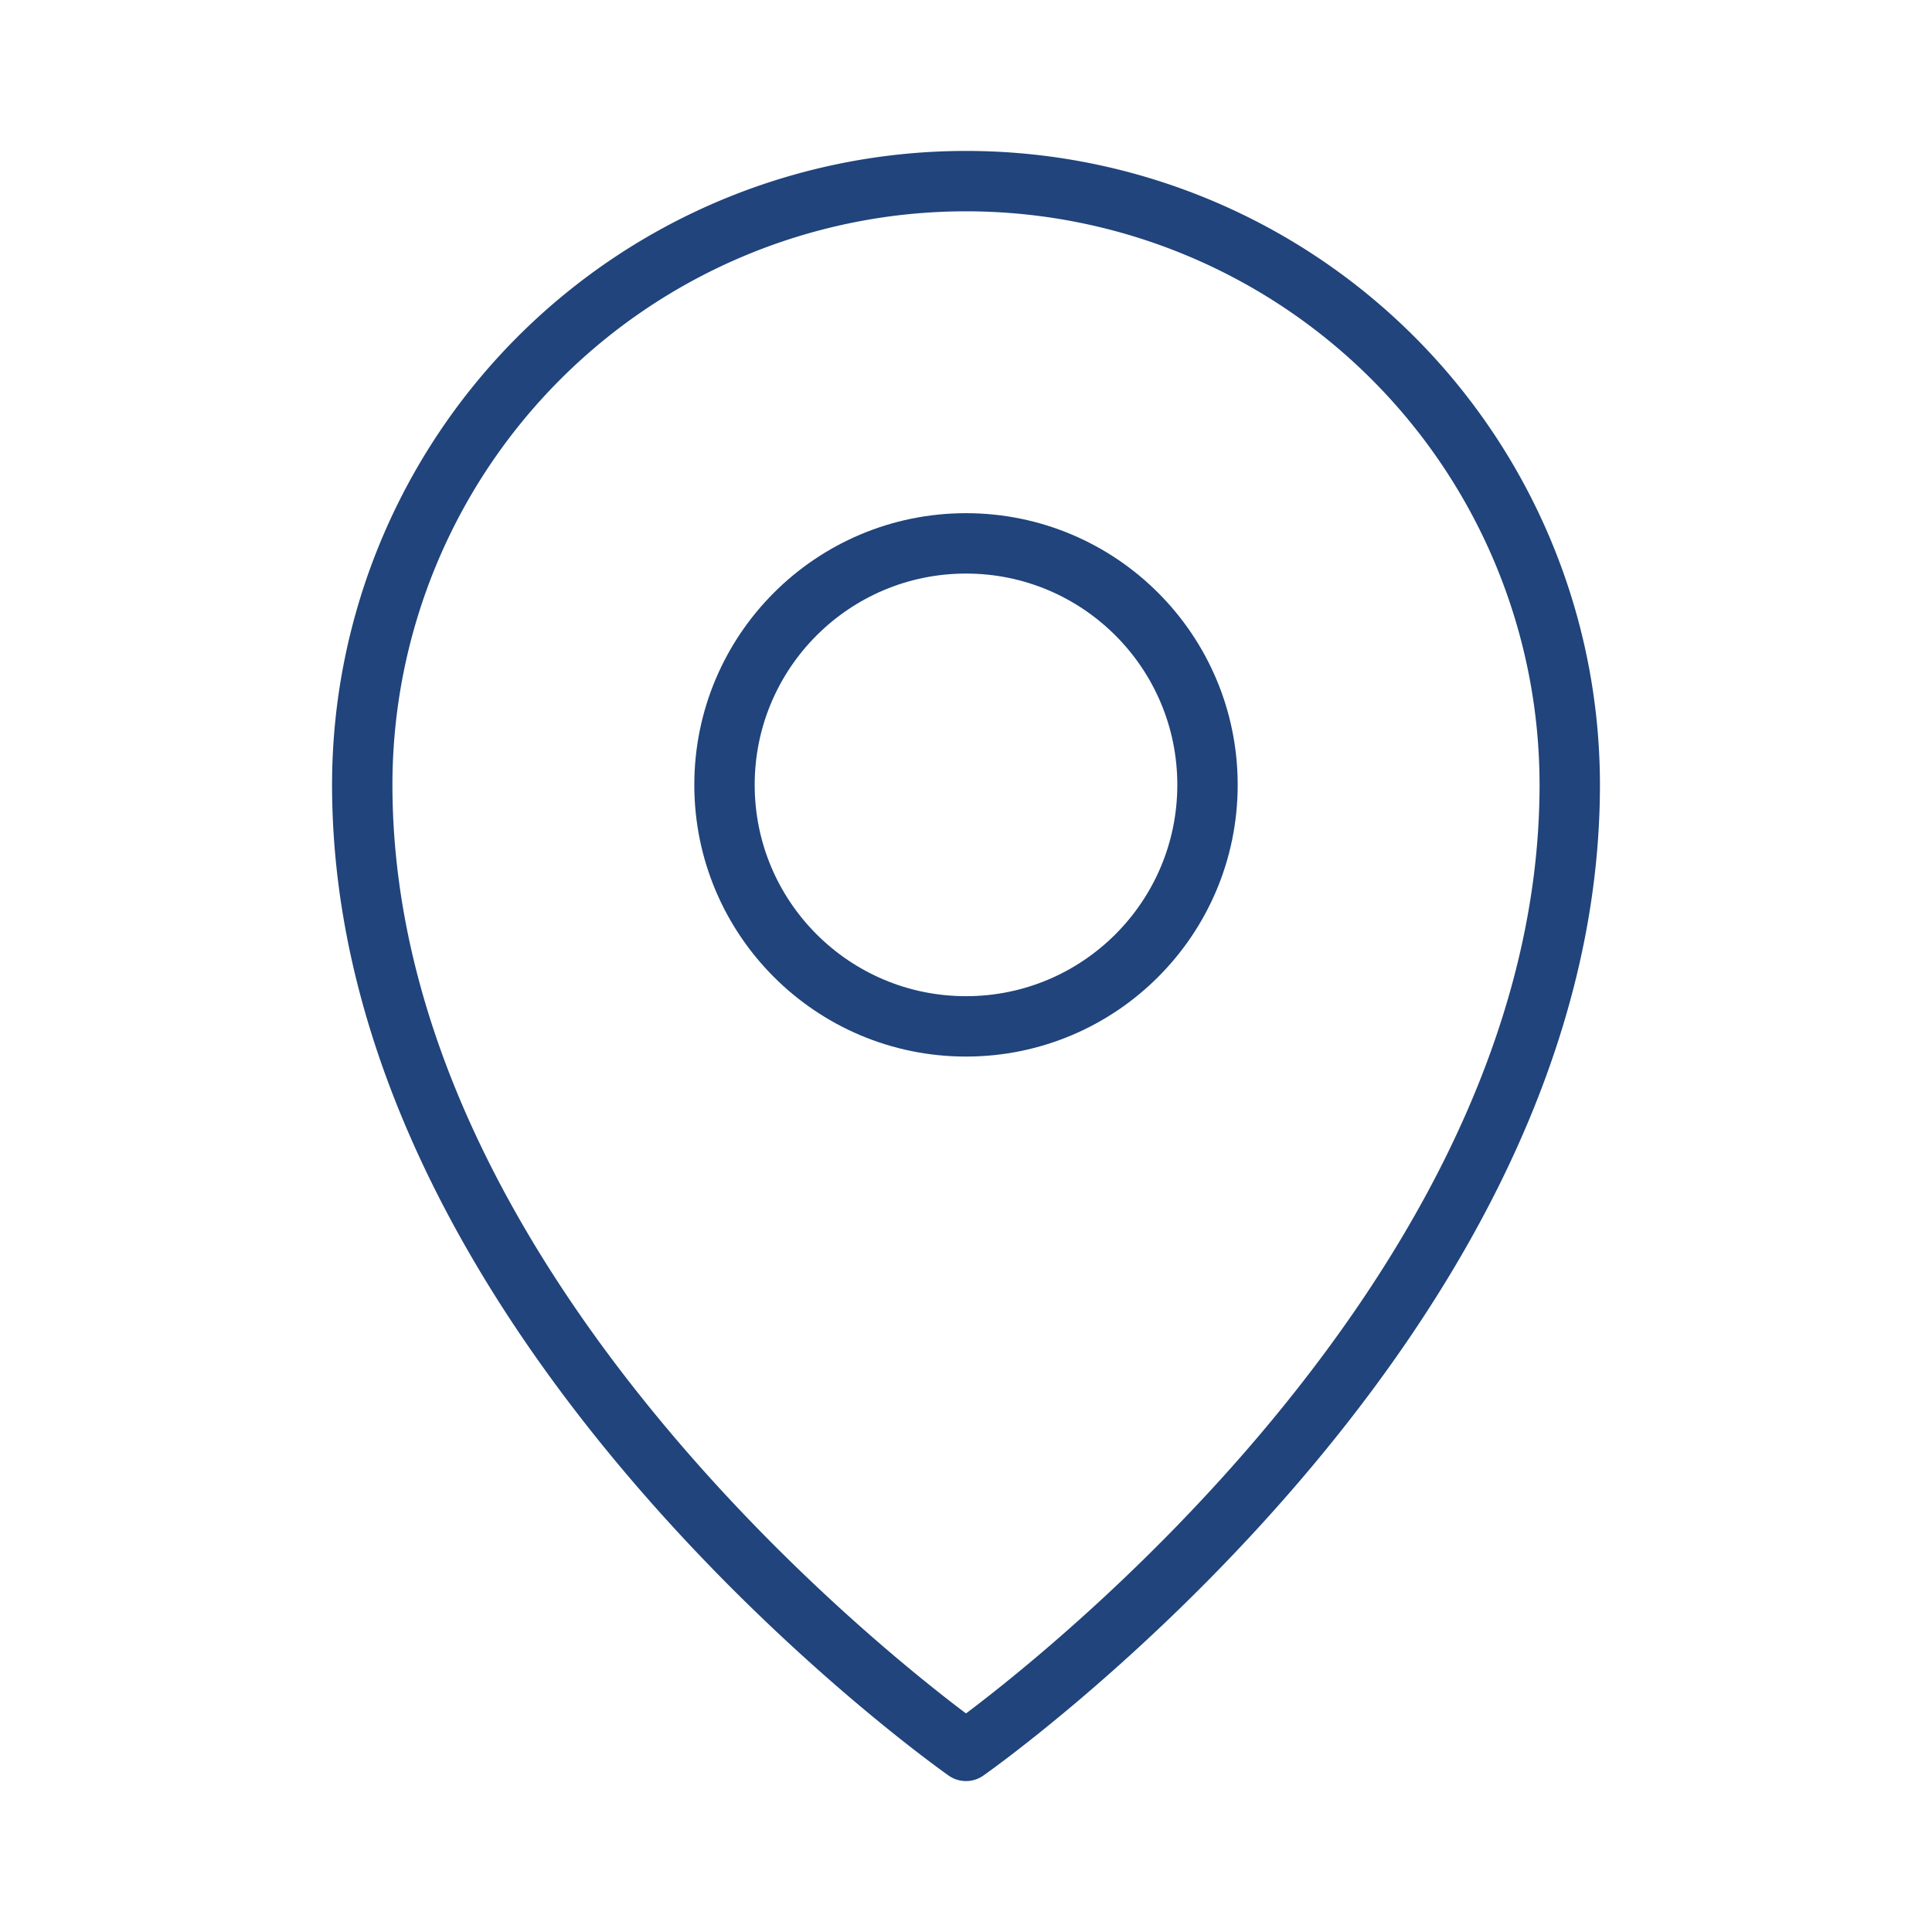 <svg viewBox="0 0 256 256" xmlns="http://www.w3.org/2000/svg"><rect fill="none" height="256" width="256"></rect><circle cx="128" cy="104" fill="none" r="32" stroke="#20447b" stroke-linecap="round" stroke-linejoin="round" stroke-width="8px" original-stroke="#000000"></circle><path d="M208,104c0,72-80,128-80,128S48,176,48,104a80,80,0,0,1,160,0Z" fill="none" stroke="#20447b" stroke-linecap="round" stroke-linejoin="round" stroke-width="8px" original-stroke="#000000"></path></svg>